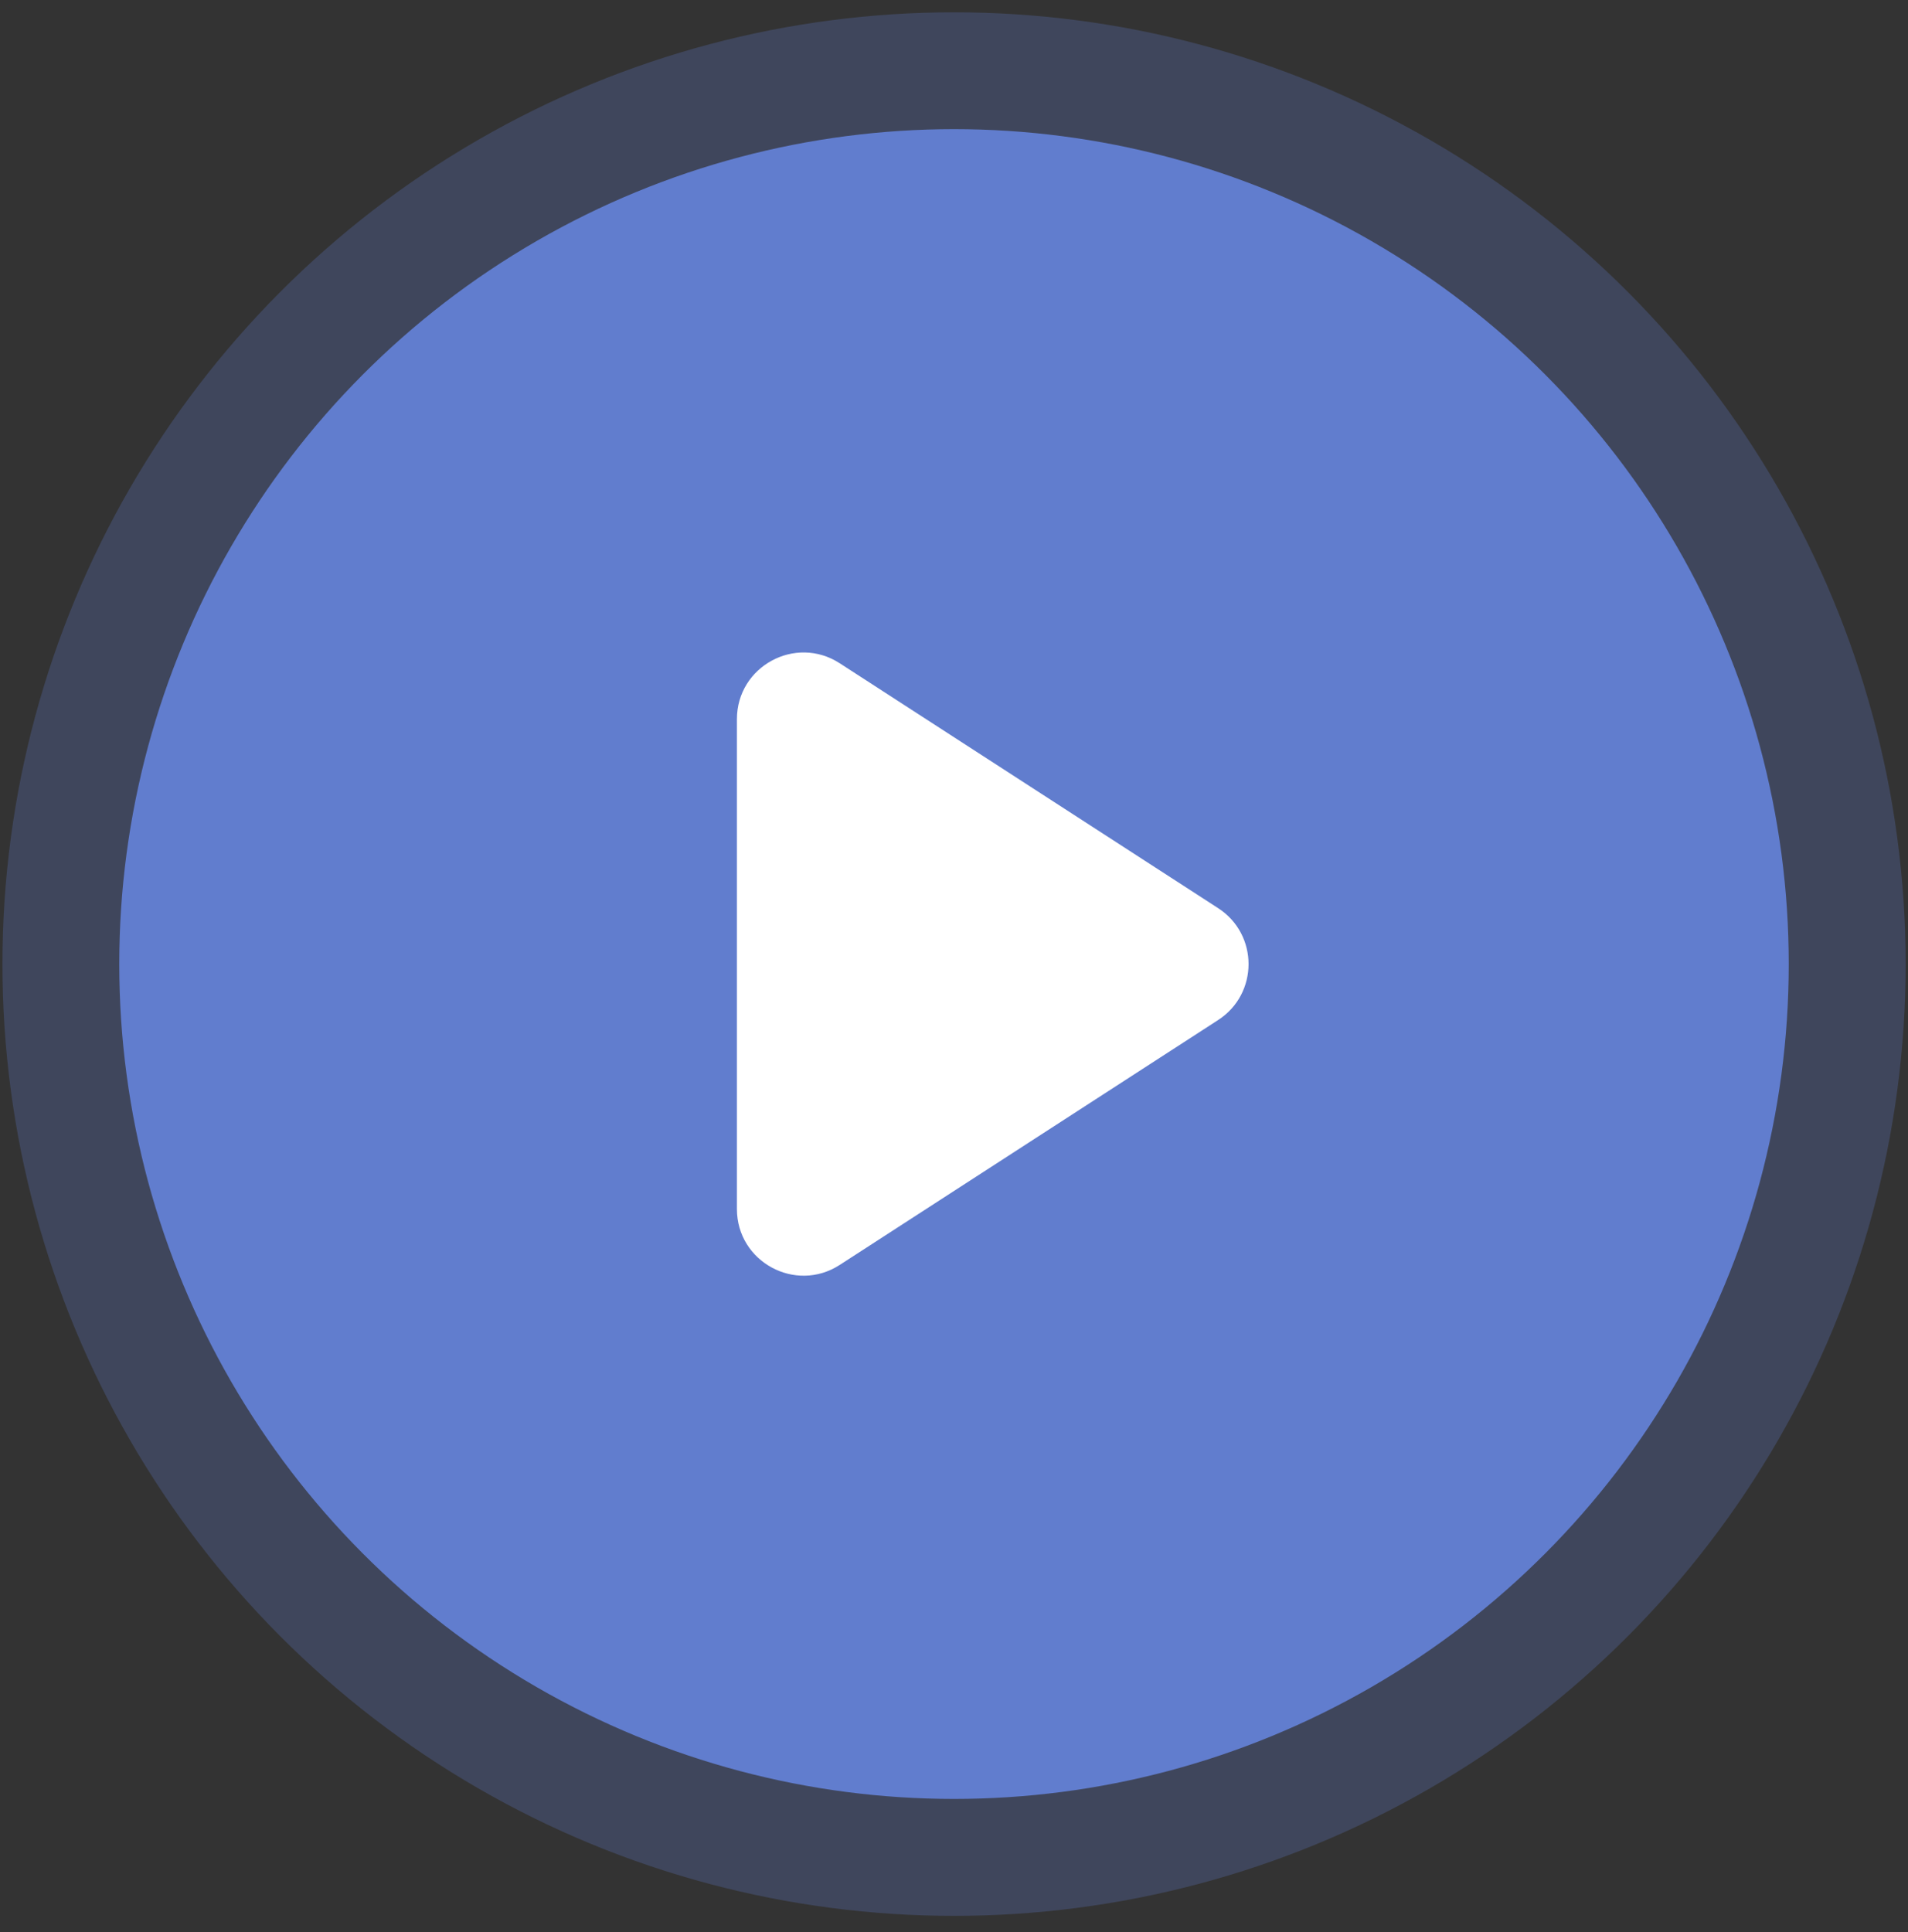 <svg width="80" height="81" viewBox="0 0 80 81" fill="none" xmlns="http://www.w3.org/2000/svg">
<rect x="0" y="0" width="80" height="81" fill="#333333" stroke="none"/>
<g id="Play-button">
<circle id="Ellipse-big" opacity="0.2" cx="40.002" cy="40.416" r="39.9" fill="#6F94FF"/>
<circle id="Ellipse-small" opacity="0.7" cx="40" cy="40.414" r="35" fill="#6F94FF"/>
<path id="play" d="M51.075 42.761L35.209 53.027C33.35 54.229 30.898 52.895 30.898 50.682V30.15C30.898 27.936 33.35 26.602 35.209 27.805L51.075 38.071C52.775 39.171 52.775 41.66 51.075 42.761Z" fill="white"/>
</g>
</svg>
